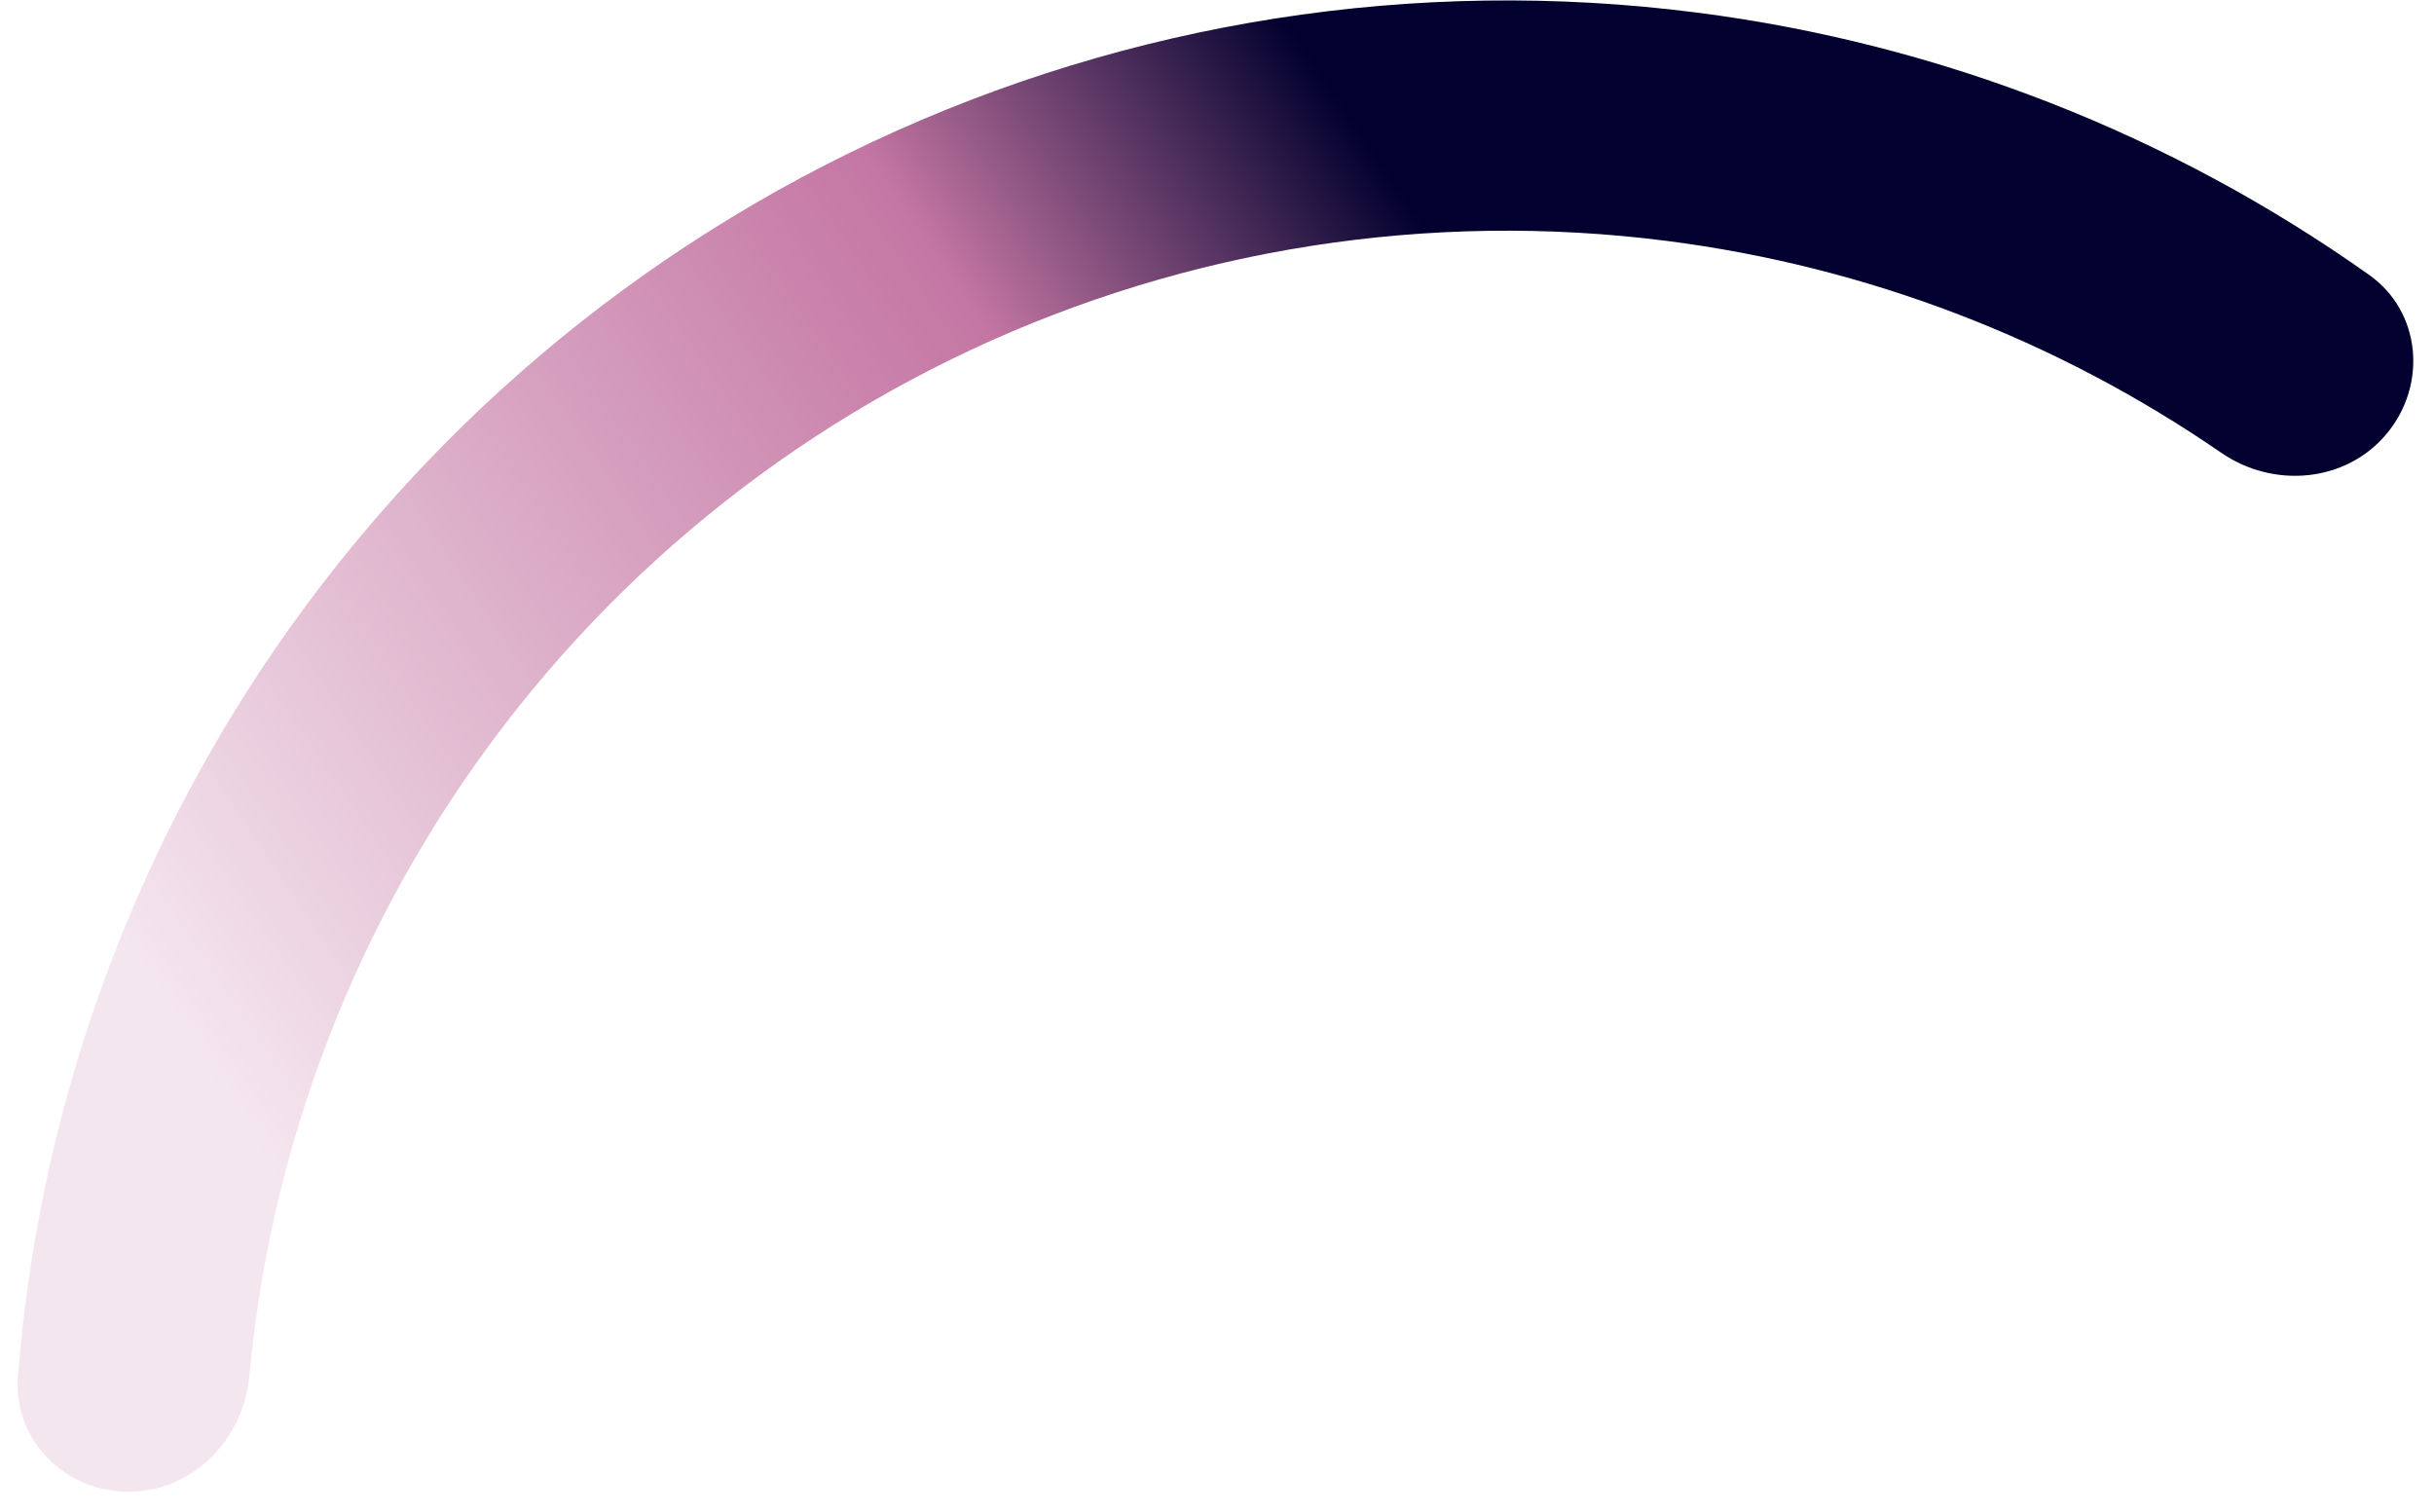 <svg width="103" height="64" viewBox="0 0 103 64" fill="none" xmlns="http://www.w3.org/2000/svg">
<path d="M5.448 63.127C2.754 63.131 0.55 60.947 0.759 58.26C1.556 47.985 4.868 38.032 10.433 29.288C16.875 19.168 26.07 11.087 36.94 5.993C47.81 0.9 59.904 -0.995 71.804 0.532C82.086 1.85 91.854 5.675 100.261 11.637C102.457 13.195 102.723 16.29 100.994 18.359V18.359C99.269 20.425 96.21 20.684 93.996 19.16C87.027 14.363 78.992 11.279 70.547 10.196C60.487 8.906 50.263 10.508 41.073 14.813C31.884 19.119 24.111 25.951 18.665 34.507C14.096 41.685 11.324 49.828 10.55 58.247C10.303 60.93 8.142 63.123 5.448 63.127V63.127Z" fill="url(#paint0_linear_1_5636)"/>
<defs>
<linearGradient id="paint0_linear_1_5636" x1="68.327" y1="21.486" x2="0.647" y2="67.026" gradientUnits="userSpaceOnUse">
<stop stop-color="#01002E"/>
<stop offset="0.219" stop-color="#C476A3"/>
<stop offset="0.771" stop-color="#C476A3" stop-opacity="0.18"/>
</linearGradient>
</defs>
</svg>
